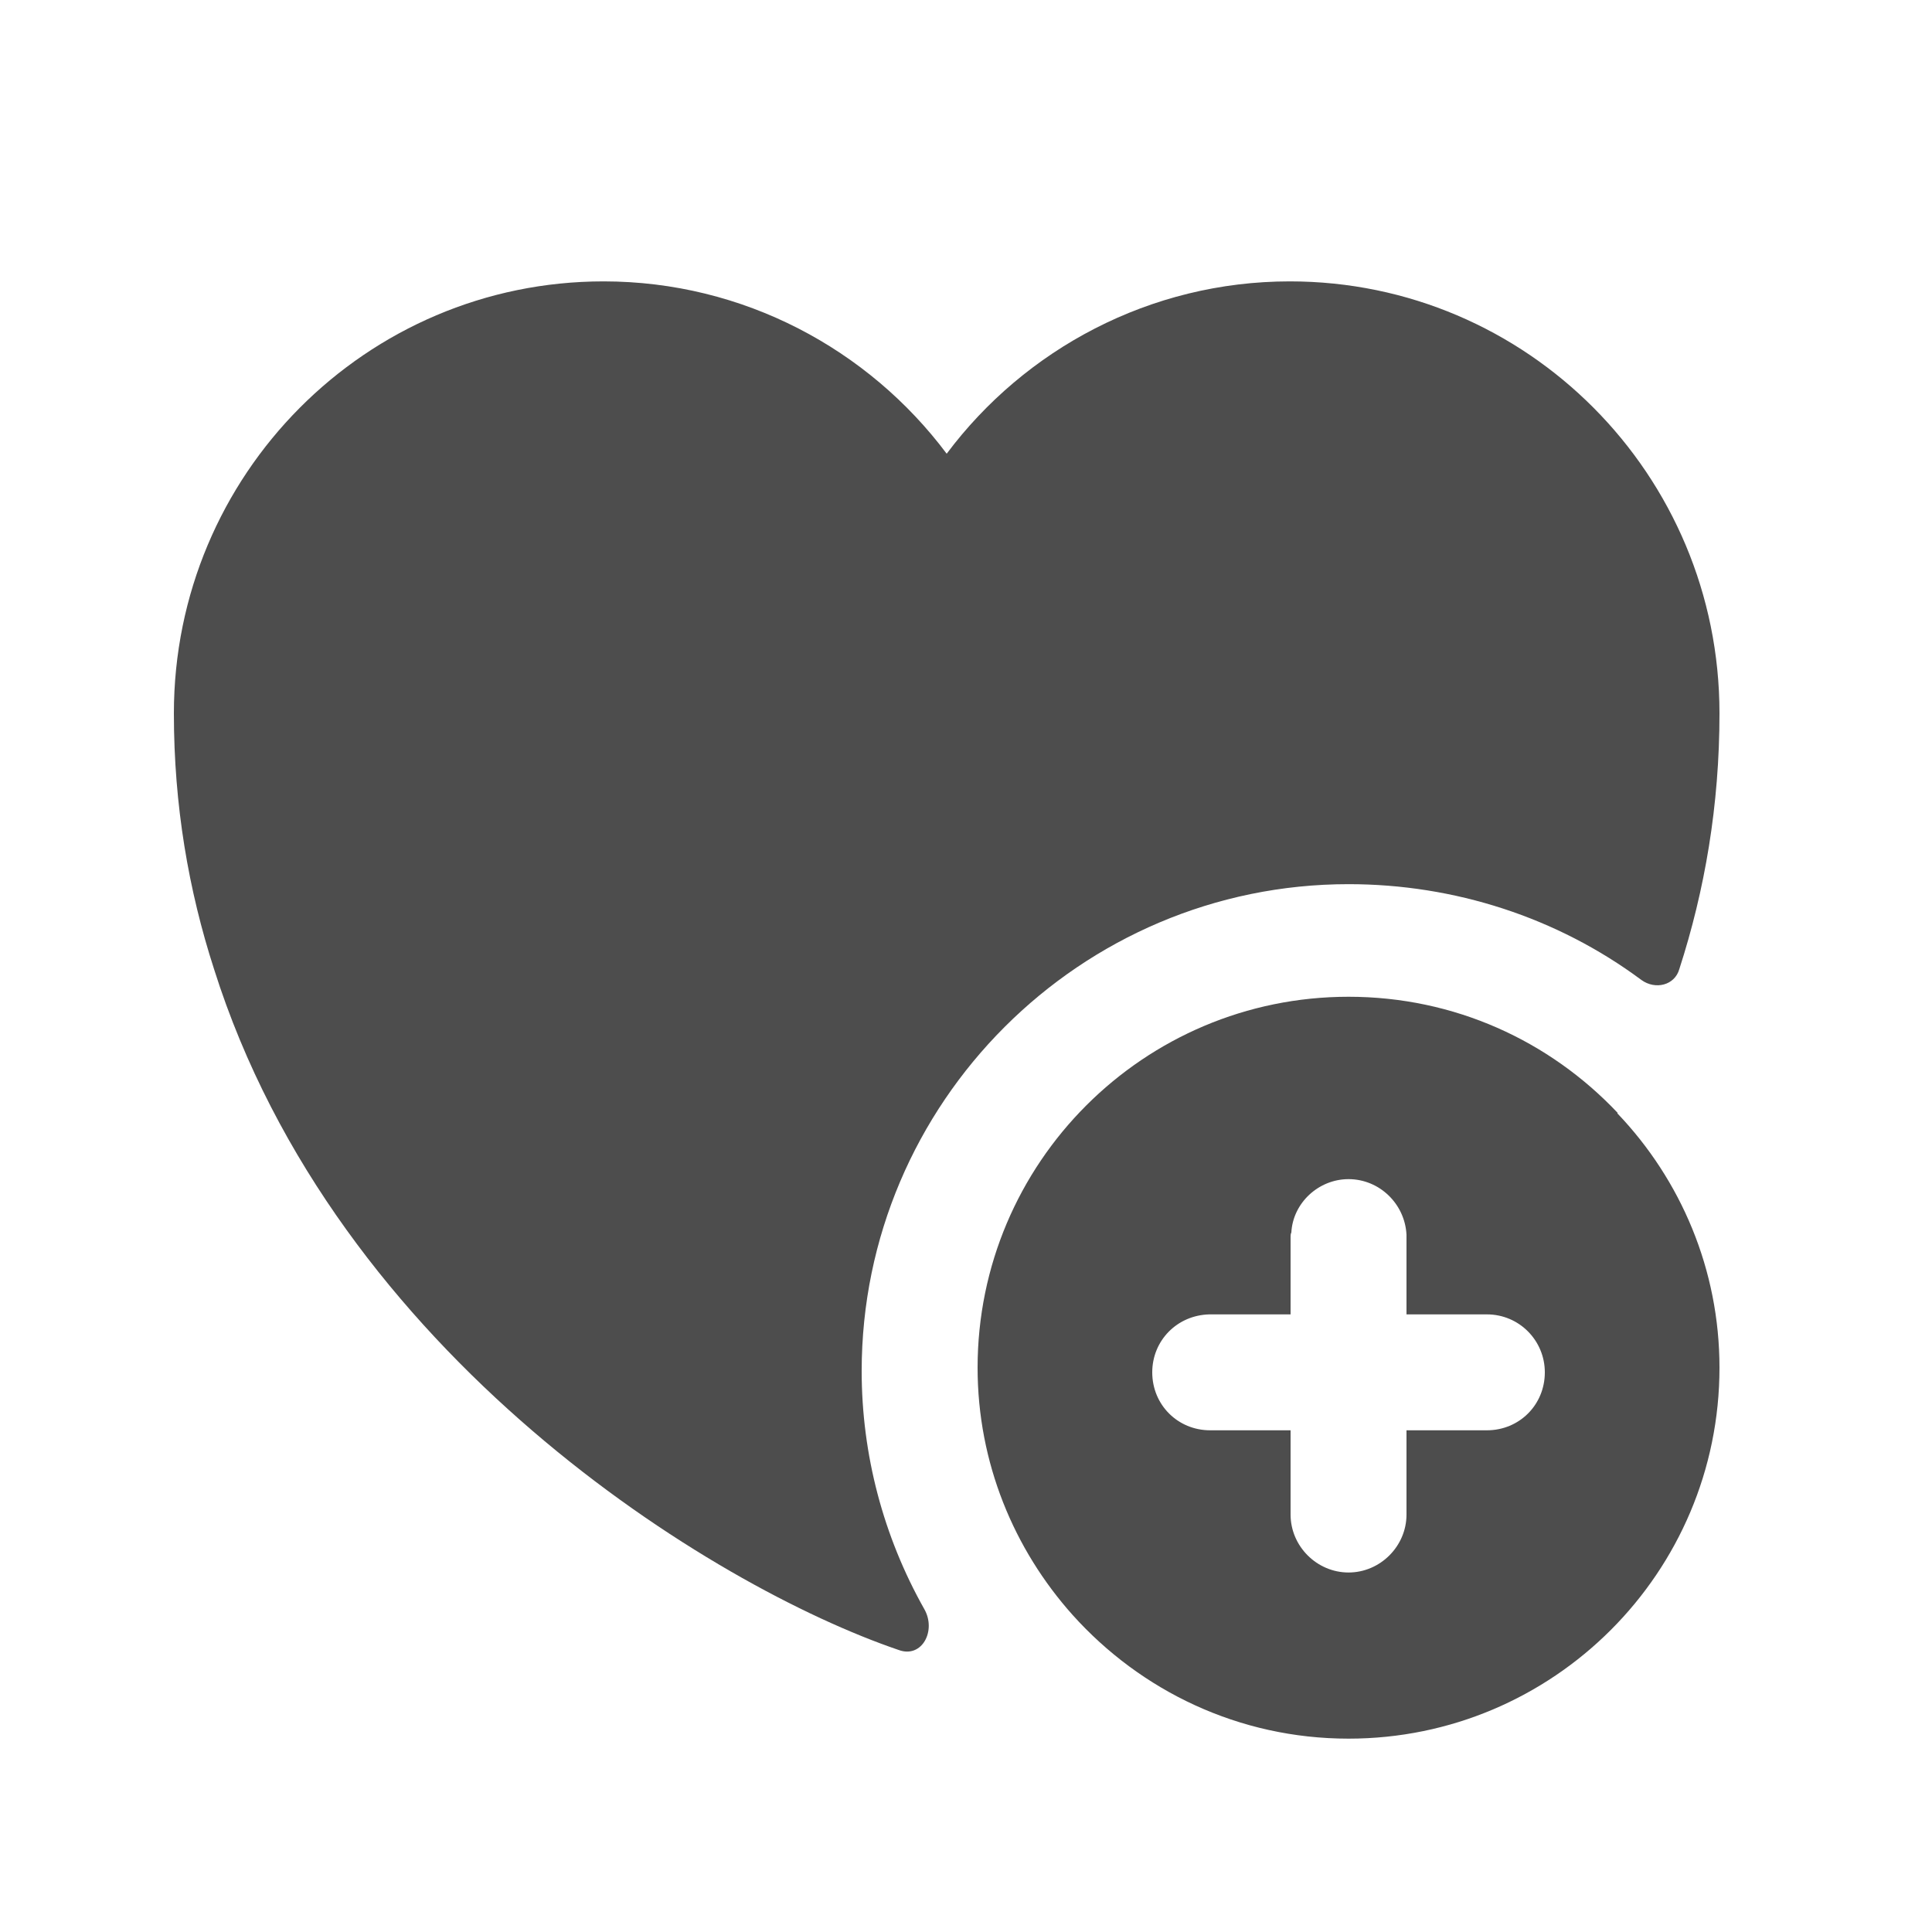 <svg width="25" height="25" viewBox="0 0 25 25" fill="none" xmlns="http://www.w3.org/2000/svg">
<path d="M20.93 14.408V14.398C20.05 13.468 18.82 12.898 17.45 12.898C14.8 12.898 12.65 15.048 12.65 17.698C12.65 18.928 13.12 20.048 13.88 20.898C14.76 21.878 16.03 22.498 17.45 22.498C20.1 22.498 22.25 20.348 22.25 17.698C22.25 16.428 21.75 15.268 20.93 14.408ZM19.24 18.508H18.2V19.598C18.2 20.008 17.86 20.348 17.45 20.348C17.04 20.348 16.7 20.008 16.7 19.598V18.508H15.66C15.24 18.508 14.91 18.178 14.91 17.758C14.91 17.348 15.23 17.018 15.65 17.008H16.7V16.008C16.7 15.988 16.7 15.968 16.71 15.948C16.73 15.568 17.06 15.258 17.45 15.258C17.85 15.258 18.18 15.578 18.2 15.978V17.008H19.24C19.66 17.008 19.99 17.348 19.99 17.758C19.99 18.178 19.66 18.508 19.24 18.508Z" fill="#4D4D4D"/>
<path d="M22.25 9.231C22.25 10.421 22.06 11.521 21.73 12.541C21.67 12.751 21.42 12.811 21.24 12.681C20.15 11.871 18.82 11.441 17.45 11.441C13.98 11.441 11.15 14.271 11.15 17.741C11.15 18.821 11.43 19.881 11.96 20.821C12.12 21.101 11.93 21.461 11.63 21.351C9.22 20.531 4.35 17.541 2.77 12.541C2.44 11.521 2.25 10.421 2.25 9.231C2.25 6.141 4.74 3.641 7.81 3.641C9.62 3.641 11.24 4.521 12.25 5.871C13.26 4.521 14.88 3.641 16.69 3.641C19.76 3.641 22.25 6.141 22.25 9.231Z" fill="#4D4D4D"/>
</svg>
